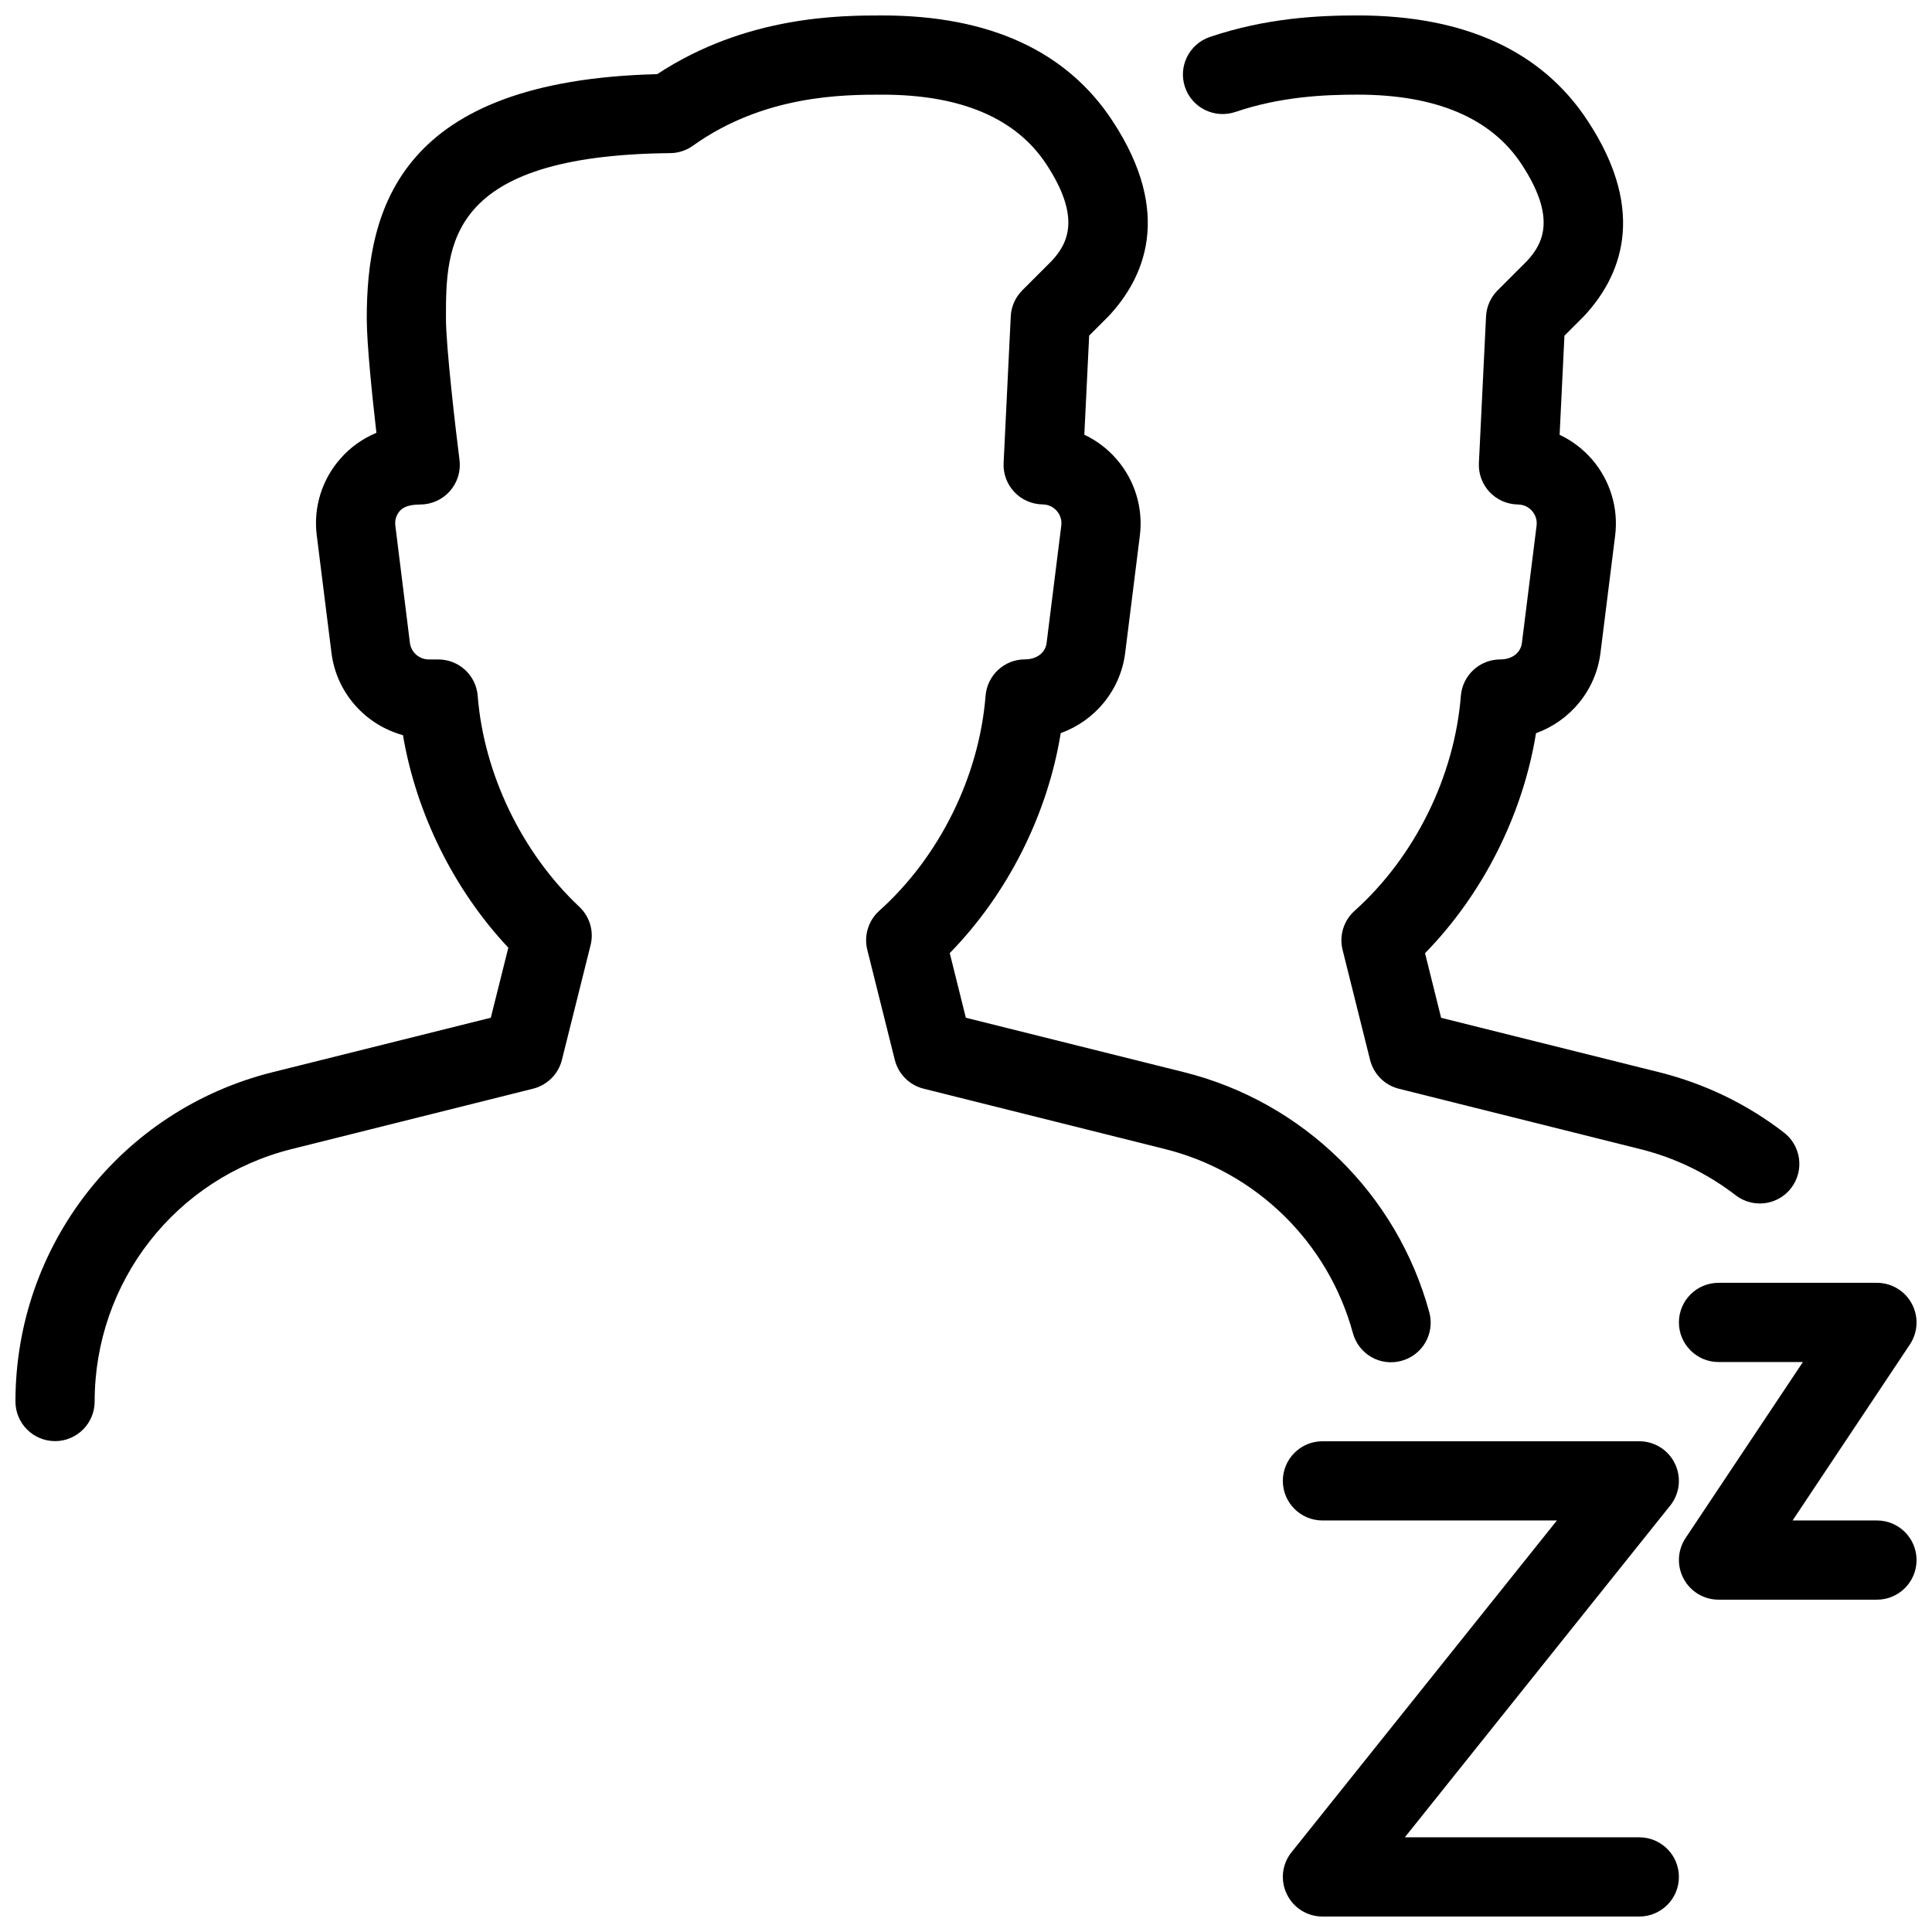 <?xml version="1.0" encoding="UTF-8"?>
<!-- Uploaded to: SVG Repo, www.svgrepo.com, Generator: SVG Repo Mixer Tools -->
<svg width="800px" height="800px" version="1.1" viewBox="144 144 512 512" xmlns="http://www.w3.org/2000/svg">
 <defs>
  <clipPath id="d">
   <path d="m588 483h63.902v85h-63.902z"/>
  </clipPath>
  <clipPath id="c">
   <path d="m483 525h106v126.9h-106z"/>
  </clipPath>
  <clipPath id="b">
   <path d="m148.09 148.09h375.91v377.91h-375.91z"/>
  </clipPath>
  <clipPath id="a">
   <path d="m457 148.09h164v314.91h-164z"/>
  </clipPath>
 </defs>
 <g>
  <g clip-path="url(#d)">
   <path d="m641.41 567.93h-41.984c-3.883 0-7.43-2.141-9.238-5.543-1.848-3.422-1.637-7.559 0.504-10.789l31.094-46.645h-22.359c-5.793 0-10.496-4.703-10.496-10.496 0-5.793 4.703-10.496 10.496-10.496h41.984c3.883 0 7.43 2.141 9.238 5.543 1.848 3.422 1.637 7.559-0.504 10.789l-31.09 46.645h22.355c5.793 0 10.496 4.703 10.496 10.496 0 5.797-4.703 10.496-10.496 10.496z"/>
  </g>
  <g clip-path="url(#c)">
   <path d="m578.43 651.9h-83.969c-4.031 0-7.703-2.309-9.445-5.941-1.762-3.652-1.281-7.957 1.258-11.105l70.324-87.914h-62.137c-5.793 0-10.496-4.703-10.496-10.496 0-5.793 4.703-10.496 10.496-10.496h83.969c4.031 0 7.703 2.309 9.445 5.941 1.762 3.652 1.281 7.957-1.258 11.105l-70.324 87.914h62.137c5.793 0 10.496 4.703 10.496 10.496s-4.699 10.496-10.496 10.496z"/>
  </g>
  <g clip-path="url(#b)">
   <path d="m158.59 525.91c-5.793 0-10.496-4.703-10.496-10.496 0-41.355 28.004-77.25 68.121-87.266l57.855-14.441 4.641-18.559c-14.402-15.324-24.414-35.582-27.918-56.32-9.949-2.731-17.656-11.211-18.957-21.875l-3.887-31.047c-0.945-7.367 1.344-14.82 6.297-20.402 2.625-3.004 5.898-5.293 9.508-6.805-1.113-9.633-2.559-23.613-2.559-30.312 0-29.324 8.836-63.039 76.977-64.738 23.637-15.555 48.723-15.555 59.66-15.555 28.359 0 48.891 9.426 61.043 28.023 16.145 24.602 8.293 41.691-1.133 51.723l-5.102 5.102-1.281 26.262c3.211 1.512 6.152 3.715 8.523 6.465 4.848 5.562 7.117 12.953 6.191 20.277l-3.883 31.027c-1.238 9.992-8.062 18.055-17.086 21.309-3.504 21.645-14.105 42.656-29.41 58.297l4.262 17.129 57.855 14.441c31.551 7.894 56.426 32.266 64.969 63.625 1.512 5.606-1.785 11.355-7.391 12.867-5.648 1.531-11.355-1.785-12.867-7.391-6.551-24.035-25.633-42.719-49.793-48.742l-63.961-15.996c-3.777-0.945-6.695-3.883-7.641-7.641l-7.285-29.156c-0.945-3.777 0.293-7.766 3.168-10.348 15.953-14.297 26.473-35.582 28.172-56.953 0.441-5.481 4.977-9.676 10.453-9.676 3.273 0 5.438-1.891 5.731-4.387l3.883-31.047c0.25-1.93-0.629-3.254-1.195-3.906-0.566-0.652-1.762-1.699-3.758-1.723-2.856-0.043-5.562-1.238-7.496-3.297-1.953-2.098-2.981-4.848-2.832-7.703l1.891-38.836c0.125-2.602 1.219-5.059 3.066-6.906l7.746-7.746c4.387-4.68 7.852-11.566-1.344-25.609-8.043-12.258-22.652-18.492-43.496-18.492-10.16 0-31.301 0-50.215 13.539-1.762 1.262-3.863 1.934-6.004 1.953-59.43 0.586-59.43 24.562-59.43 43.809 0 7.453 2.582 29.598 3.59 37.492 0.379 3-0.547 5.984-2.539 8.27-1.992 2.25-4.871 3.551-7.891 3.551-3.59 0-4.809 1.07-5.375 1.699-0.566 0.629-1.449 1.973-1.195 3.906l3.859 31.066c0.316 2.5 2.477 4.387 4.996 4.387h2.519c5.481 0 10.035 4.199 10.453 9.676 1.637 20.676 11.715 41.562 26.891 55.84 2.793 2.602 3.945 6.508 3.023 10.18l-7.598 30.418c-0.945 3.777-3.883 6.695-7.641 7.641l-63.961 15.996c-30.777 7.688-52.23 35.188-52.23 66.906 0 5.793-4.703 10.496-10.496 10.496z"/>
  </g>
  <g clip-path="url(#a)">
   <path d="m610.36 462.93c-2.227 0-4.492-0.715-6.402-2.184-7.535-5.793-16.059-9.93-25.273-12.219l-63.961-15.996c-3.777-0.945-6.695-3.883-7.641-7.641l-7.285-29.156c-0.945-3.777 0.293-7.766 3.168-10.348 15.953-14.297 26.473-35.582 28.172-56.953 0.441-5.481 4.977-9.676 10.453-9.676 3.273 0 5.438-1.891 5.731-4.387l3.883-31.047c0.25-1.93-0.629-3.254-1.195-3.906-0.523-0.629-1.762-1.699-3.758-1.723-2.856-0.043-5.562-1.238-7.496-3.297-1.953-2.098-2.981-4.848-2.832-7.703l1.891-38.836c0.125-2.602 1.219-5.059 3.066-6.906l7.746-7.746c4.387-4.68 7.852-11.566-1.344-25.609-8.043-12.281-22.676-18.516-43.496-18.516-8.773 0-20.402 0.504-32.434 4.598-5.481 1.828-11.461-1.09-13.309-6.57-1.867-5.5 1.09-11.441 6.57-13.309 14.945-5.059 28.777-5.711 39.172-5.711 28.359 0 48.891 9.426 61.043 28.047 16.145 24.602 8.293 41.691-1.133 51.723l-5.102 5.102-1.281 26.262c3.211 1.512 6.152 3.715 8.543 6.465 4.828 5.562 7.094 12.93 6.172 20.258l-3.883 31.047c-1.238 9.992-8.062 18.055-17.086 21.309-3.504 21.645-14.105 42.656-29.41 58.297l4.262 17.129 57.855 14.441c12.027 3.023 23.152 8.375 32.98 15.953 4.598 3.547 5.457 10.117 1.93 14.715-2.059 2.688-5.168 4.094-8.316 4.094z"/>
  </g>
 </g>
</svg>